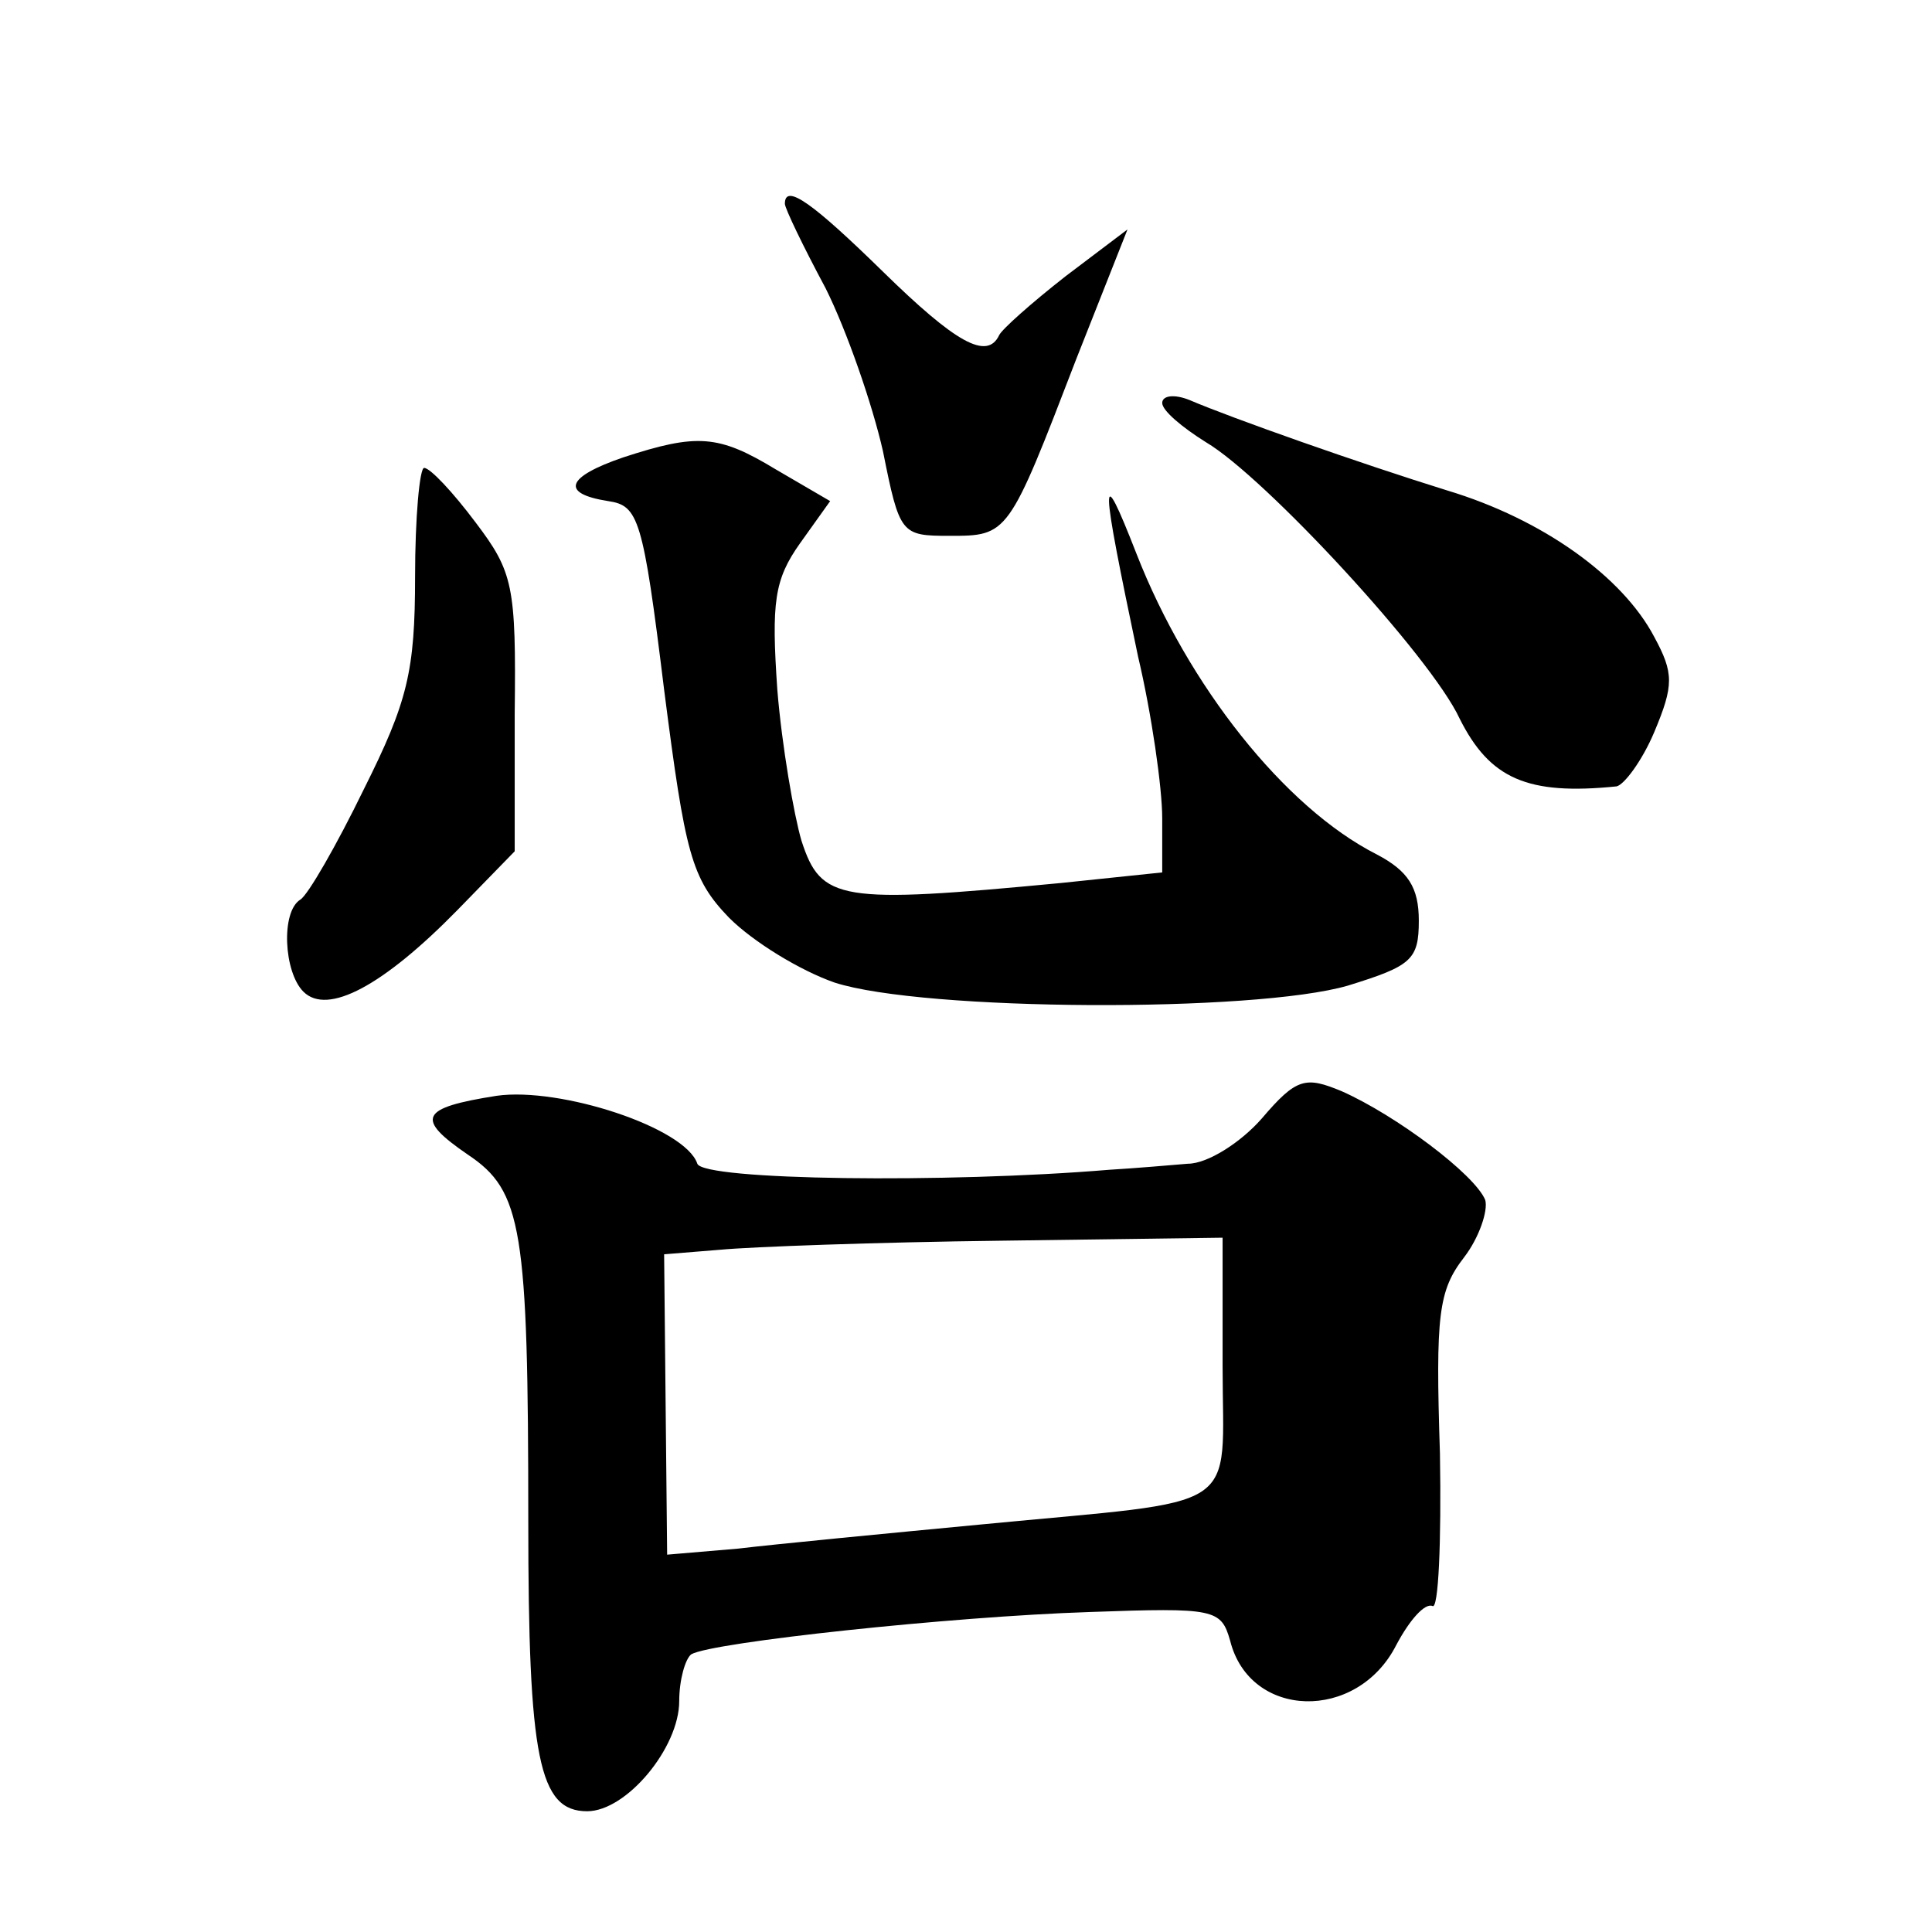 <?xml version="1.0" standalone="no"?>
<!DOCTYPE svg PUBLIC "-//W3C//DTD SVG 20010904//EN"
 "http://www.w3.org/TR/2001/REC-SVG-20010904/DTD/svg10.dtd">
<svg version="1.0" xmlns="http://www.w3.org/2000/svg"
 width="128pt" height="128pt" viewBox="0 0 128 128"
 preserveAspectRatio="xMidYMid meet">
<g transform="translate(0,128) scale(0.1,-0.1)"
fill="#0" stroke="none">
<path d="M520 1145 c0 -3 12 -28 27 -56 14 -28 31 -77 38 -108 11 -55 12 -56 44
-56 39 0 39 0 84 117 l34 86 -41 -31 c-23 -18 -42 -35 -44 -39 -8 -17 -29 -5 -77
42 -46 45 -65 59 -65 45z M770 1013 c0 -5 13 -16 29 -26 39 -23 149 -142 168 -183
20 -40 45 -51 104 -45 5 1 17 17 25 36 13 31 13 39 0 63 -21 40 -74 78 -137 97
-58 18 -143 48 -171 60 -10 4 -18 3 -18 -2z M413 977 c-38 -13 -42 -24 -10 -29
20 -3 23 -11 37 -125 14 -109 18 -125 43 -151 16 -16 47 -35 70 -43 59 -19 278
-20 340 -2 42 13 47 17 47 43 0 22 -7 33 -28 44 -61 31 -125 112 -159 199 -25 64
-24 51 1 -68 9 -38 16 -87 16 -107 l0 -36 -67 -7 c-147 -14 -159 -12 -172 28 -5
17 -13 63 -16 100 -4 58 -2 73 15 97 l20 28 -36 21 c-38 23 -52 24 -101 8z M275
898 c0 -63 -5 -83 -34 -141 -18 -37 -37 -70 -42 -73 -13 -8 -11 -48 2 -61 16 -16
53 4 102 54 l38 39 0 91 c1 85 -1 94 -26 127 -15 20 -30 36 -34 36 -3 0 -6 -33
-6 -72z M836 539 c-14 -16 -36 -30 -49 -30 -12 -1 -35 -3 -52 -4 -108 -9 -269 -7
-273 4 -8 24 -91 51 -133 45 -51 -8 -54 -15 -19 -39 36 -24 40 -49 40 -243 0 -157
7 -192 39 -192 26 0 61 42 61 73 0 14 4 28 8 31 14 8 172 25 264 28 83 3 87 2 93
-19 13 -52 84 -54 110 -3 9 17 19 28 24 26 4 -3 6 42 5 101 -3 92 -1 108 16 130
10 13 16 31 14 38 -7 17 -59 56 -95 72 -24 10 -30 9 -53 -18z m-26 -164 c0 -99
16 -88 -160 -105 -63 -6 -136 -13 -161 -16 l-47 -4 -1 99 -1 100 37 3 c21 2 104
5 186 6 l147 2 0 -85z"/>
</g>
</svg>
